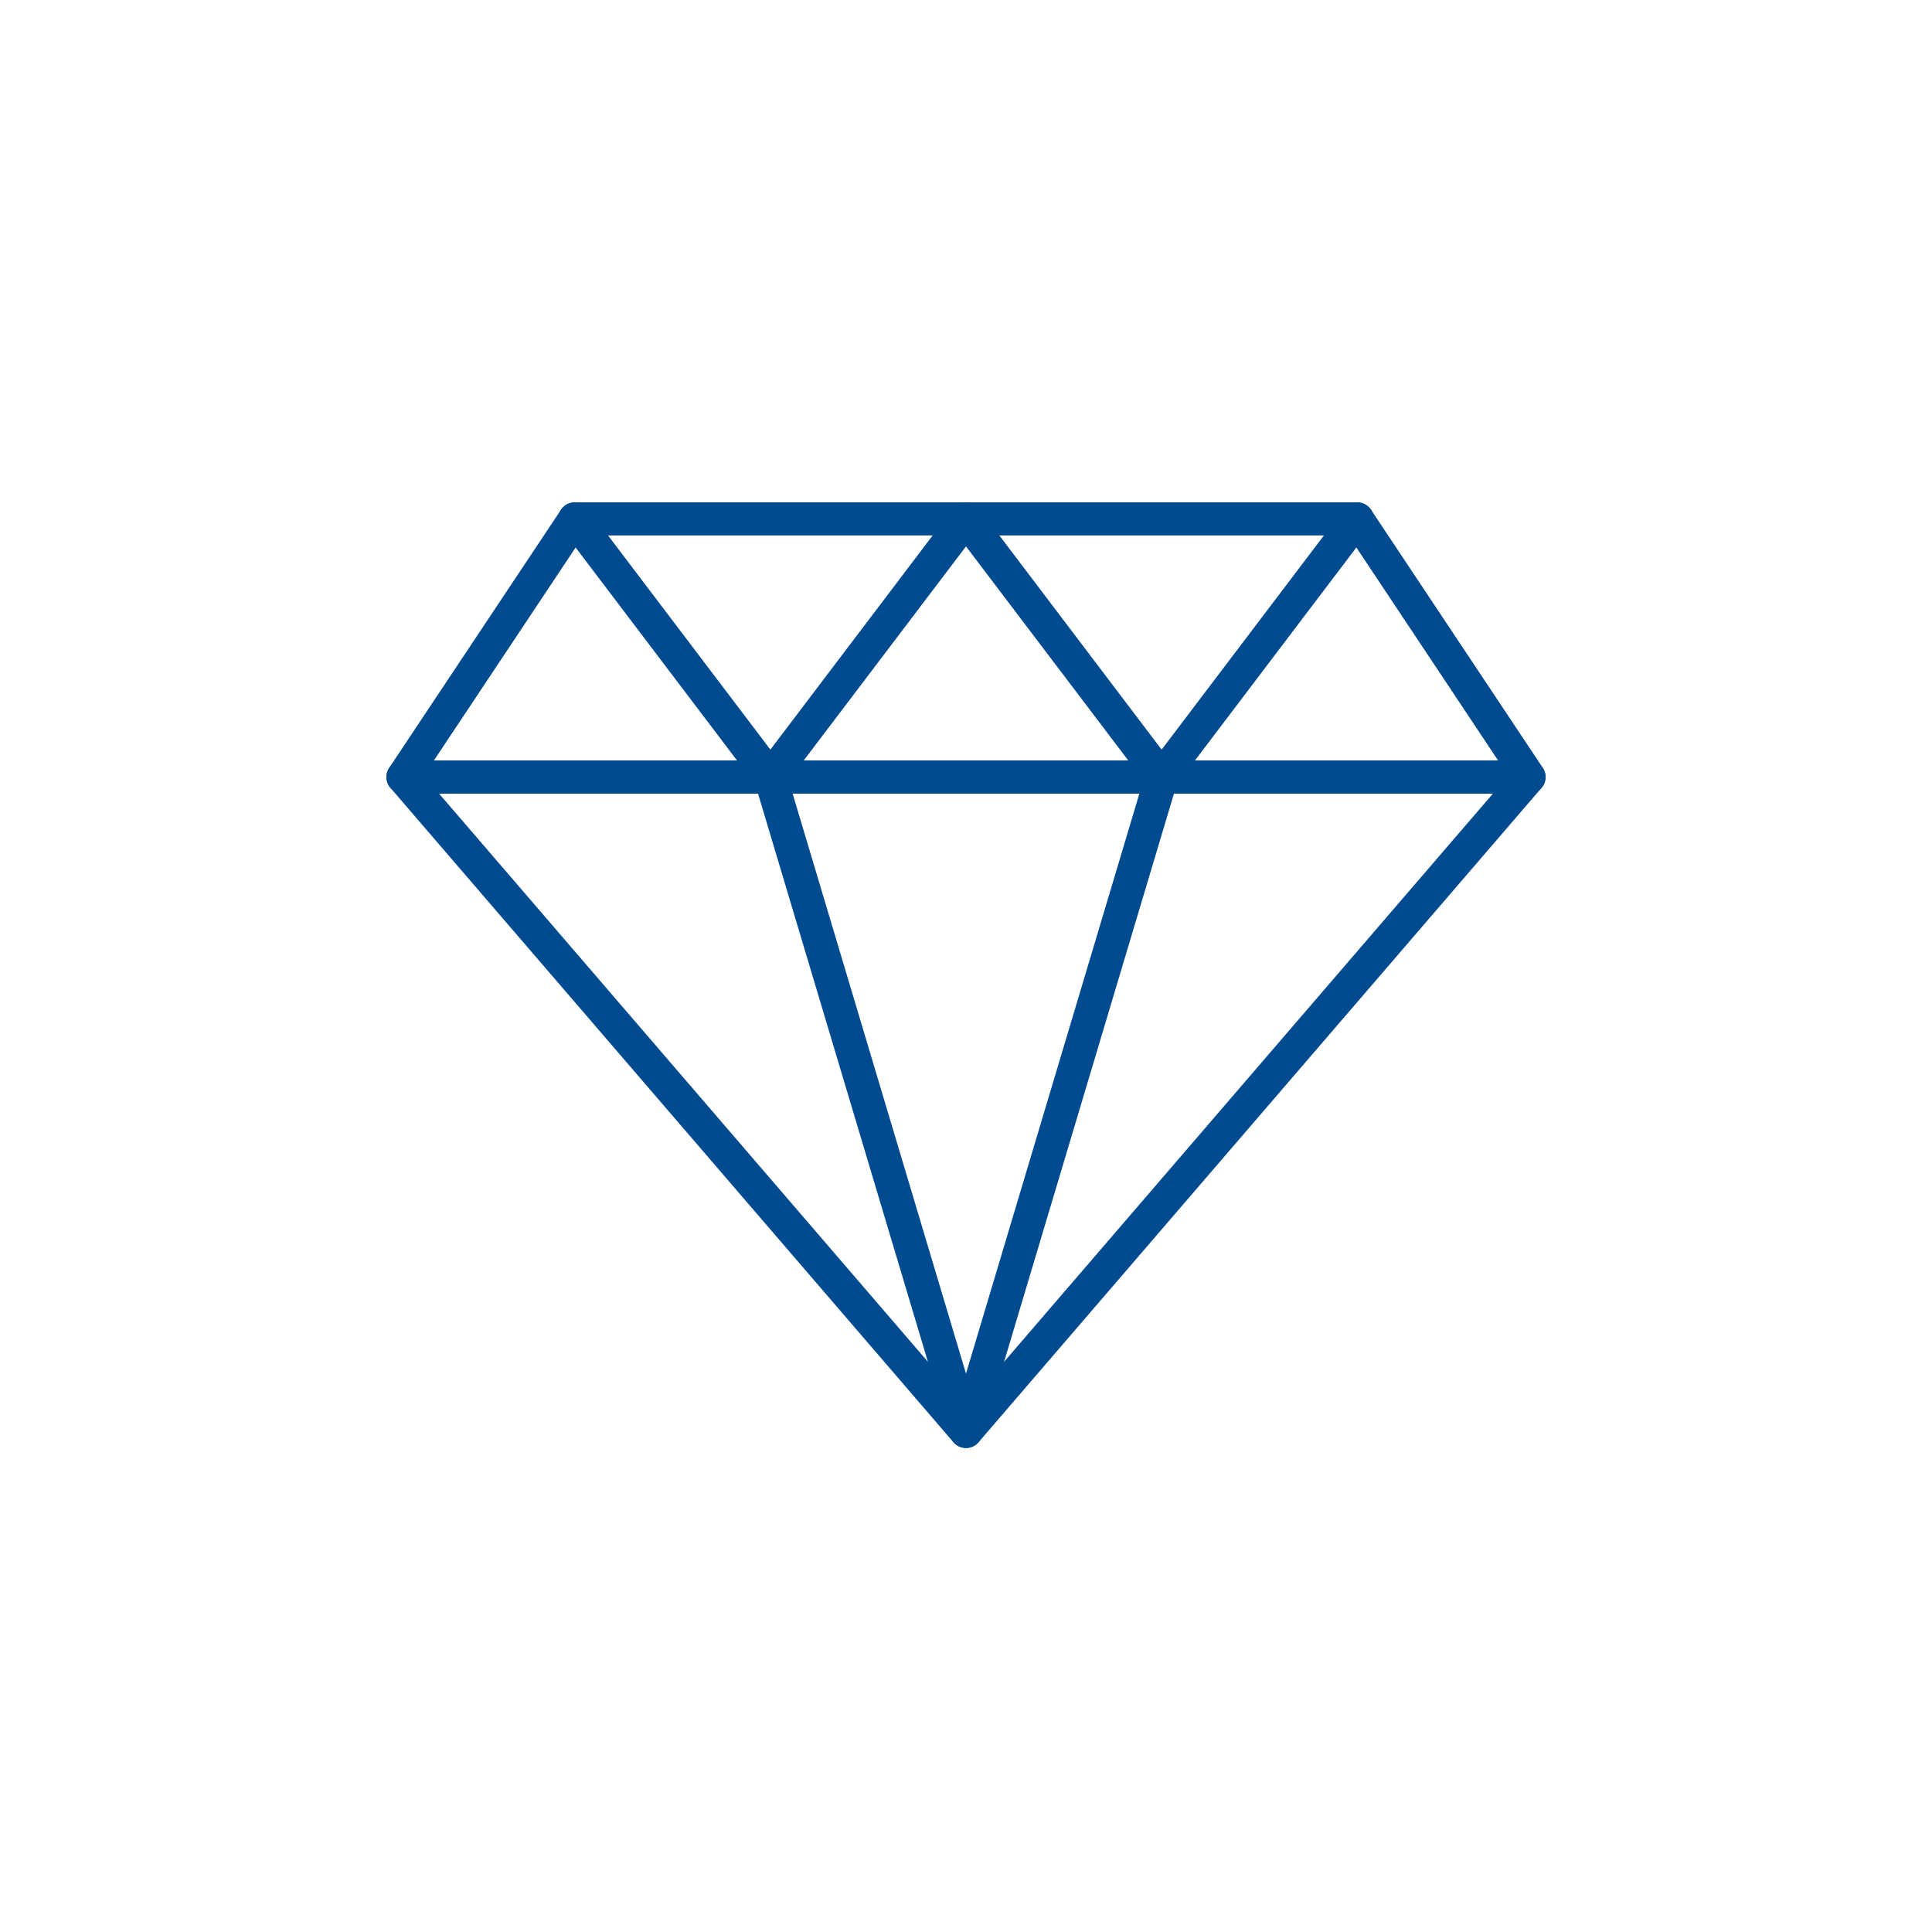 <?xml version="1.0" encoding="UTF-8"?>
<svg width="100px" height="100px" viewBox="0 0 100 100" version="1.1" xmlns="http://www.w3.org/2000/svg" xmlns:xlink="http://www.w3.org/1999/xlink">
    <title>business checking services</title>
    <g id="business-checking-services" stroke="none" stroke-width="1" fill="none" fill-rule="evenodd">
        <g id="diamond" transform="translate(20, 26)" fill="#004A8F" fill-rule="nonzero">
            <path d="M30,48.948 C29.75,48.948 29.513,48.839 29.35,48.65 L0.208,14.778 C-0.011,14.524 -0.061,14.166 0.078,13.862 C0.218,13.558 0.522,13.362 0.857,13.362 L59.143,13.362 C59.478,13.362 59.782,13.558 59.922,13.862 C60.061,14.166 60.011,14.524 59.792,14.778 L30.65,48.65 C30.487,48.839 30.25,48.948 30,48.948 L30,48.948 Z M2.726,15.077 L30,46.777 L57.274,15.077 L2.726,15.077 Z" id="Shape"></path>
            <path d="M30,48.948 C29.621,48.948 29.287,48.699 29.179,48.336 L19.053,14.465 C18.976,14.205 19.026,13.924 19.188,13.707 C19.35,13.49 19.605,13.362 19.875,13.362 L40.125,13.362 C40.395,13.362 40.65,13.49 40.812,13.707 C40.974,13.924 41.024,14.205 40.947,14.465 L30.821,48.336 C30.713,48.699 30.379,48.948 30,48.948 Z M21.026,15.077 L30,45.098 L38.974,15.077 L21.026,15.077 Z" id="Shape"></path>
            <path d="M59.143,15.077 L0.857,15.077 C0.541,15.077 0.251,14.903 0.101,14.624 C-0.048,14.345 -0.031,14.007 0.144,13.744 L9.037,0.384 C9.196,0.146 9.463,0.002 9.75,0.002 L50.25,0.002 C50.537,0.002 50.804,0.146 50.963,0.384 L59.856,13.744 C60.031,14.007 60.048,14.345 59.899,14.624 C59.749,14.903 59.459,15.077 59.143,15.077 L59.143,15.077 Z M2.458,13.362 L57.542,13.362 L49.791,1.716 L10.209,1.716 L2.458,13.362 Z" id="Shape"></path>
            <path d="M40.125,15.077 C39.855,15.077 39.601,14.95 39.439,14.734 L29.314,1.377 C29.028,0.998 29.104,0.459 29.482,0.174 C29.861,-0.112 30.4,-0.037 30.686,0.342 L40.125,12.8 L49.567,0.342 C49.752,0.097 50.053,-0.029 50.357,0.009 C50.661,0.047 50.921,0.244 51.04,0.526 C51.159,0.809 51.118,1.133 50.933,1.377 L40.808,14.737 C40.646,14.951 40.393,15.077 40.125,15.077 L40.125,15.077 Z" id="Path"></path>
            <path d="M19.875,15.077 C19.605,15.077 19.351,14.95 19.189,14.734 L9.066,1.377 C8.78,1 8.854,0.462 9.232,0.176 C9.609,-0.11 10.146,-0.036 10.432,0.342 L19.875,12.8 L29.314,0.342 C29.6,-0.037 30.139,-0.112 30.518,0.174 C30.896,0.459 30.972,0.998 30.686,1.377 L20.557,14.737 C20.395,14.951 20.143,15.076 19.875,15.077 Z" id="Path"></path>
        </g>
    </g>
</svg>